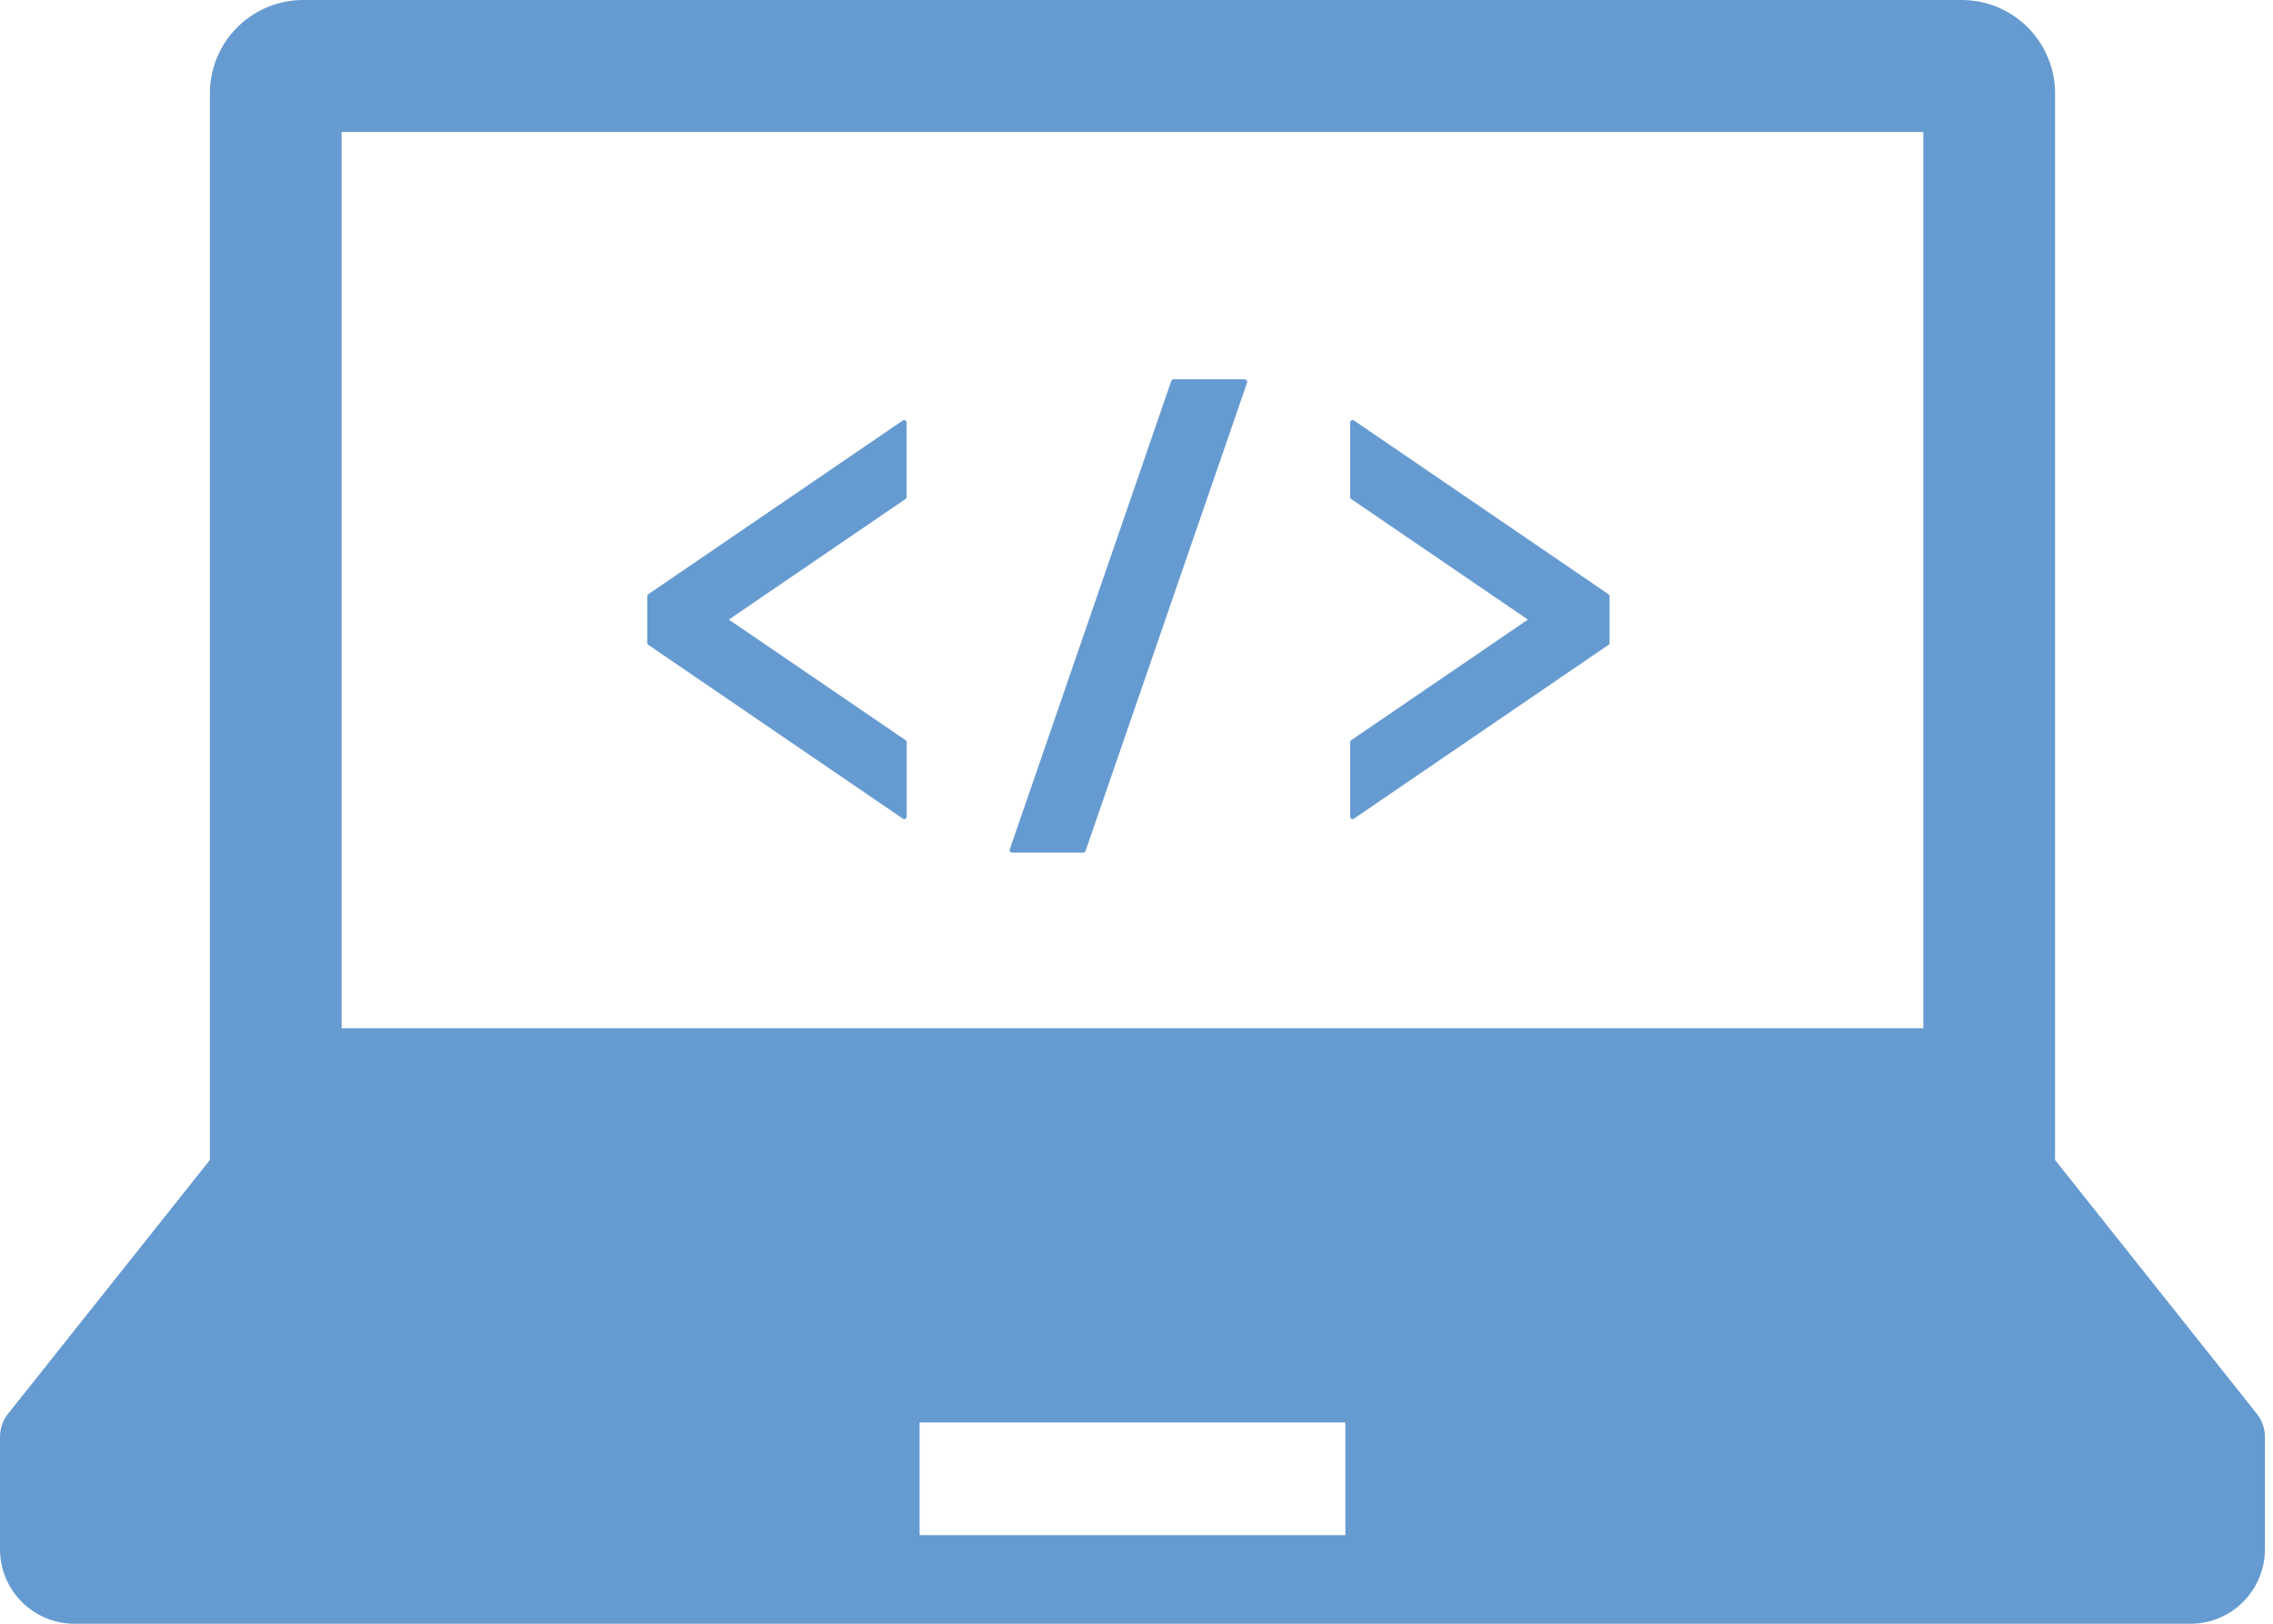 <svg xmlns="http://www.w3.org/2000/svg" xmlns:xlink="http://www.w3.org/1999/xlink" width="112" height="80" viewBox="0 0 112 80">
  <defs>
    <clipPath id="clip-path">
      <rect id="長方形_3894" data-name="長方形 3894" width="111.603" height="80" fill="#669bd1"/>
    </clipPath>
  </defs>
  <g id="グループ_5909" data-name="グループ 5909" transform="translate(-530 -1993)">
    <g id="グループ_5893" data-name="グループ 5893" transform="translate(530 1993)">
      <g id="グループ_5892" data-name="グループ 5892" transform="translate(0 0.001)" clip-path="url(#clip-path)">
        <path id="パス_85663" data-name="パス 85663" d="M111.2,69.65l-9.939-12.5V4.6a4.6,4.6,0,0,0-4.6-4.6H14.942a4.6,4.6,0,0,0-4.6,4.6v52.55L.4,69.65A1.844,1.844,0,0,0,0,70.8v5.531A3.672,3.672,0,0,0,3.672,80H107.93a3.672,3.672,0,0,0,3.672-3.672V70.8a1.838,1.838,0,0,0-.4-1.147M16.834,6.5H94.77V50.659H16.834ZM66.29,75.633H45.312V70.08H66.29Z" transform="translate(0 0)" fill="#669bd1"/>
        <path id="パス_85664" data-name="パス 85664" d="M49.241,23.735a.121.121,0,0,0-.068.021L36.634,32.314a.125.125,0,0,0-.052.1v2.3a.115.115,0,0,0,.052.1l12.539,8.559a.11.11,0,0,0,.068.023.127.127,0,0,0,.056-.015.123.123,0,0,0,.065-.107V39.61a.123.123,0,0,0-.052-.1L40.6,33.566l8.706-5.941a.124.124,0,0,0,.052-.1V23.858a.119.119,0,0,0-.065-.107.094.094,0,0,0-.056-.016" transform="translate(-4.686 -3.041)" fill="#669bd1"/>
        <path id="パス_85665" data-name="パス 85665" d="M76.49,23.756a.128.128,0,0,0-.069-.021.1.1,0,0,0-.056.016.12.12,0,0,0-.065.107v3.667a.124.124,0,0,0,.053.1l8.706,5.942-8.706,5.943a.128.128,0,0,0-.053.1v3.665a.124.124,0,0,0,.065.107.121.121,0,0,0,.056.015.111.111,0,0,0,.069-.023l12.537-8.559a.114.114,0,0,0,.056-.1v-2.3a.122.122,0,0,0-.056-.1Z" transform="translate(-9.774 -3.041)" fill="#669bd1"/>
        <path id="パス_85666" data-name="パス 85666" d="M68.642,21.433H65.137a.12.12,0,0,0-.114.081L57.064,44.592a.12.12,0,0,0,.017.107.125.125,0,0,0,.1.053h3.505a.121.121,0,0,0,.114-.083L68.756,21.6a.129.129,0,0,0-.015-.112.126.126,0,0,0-.1-.051" transform="translate(-7.309 -2.746)" fill="#669bd1"/>
      </g>
    </g>
    <rect id="長方形_3902" data-name="長方形 3902" width="112" height="80" transform="translate(530 1993)" fill="none"/>
  </g>
</svg>
